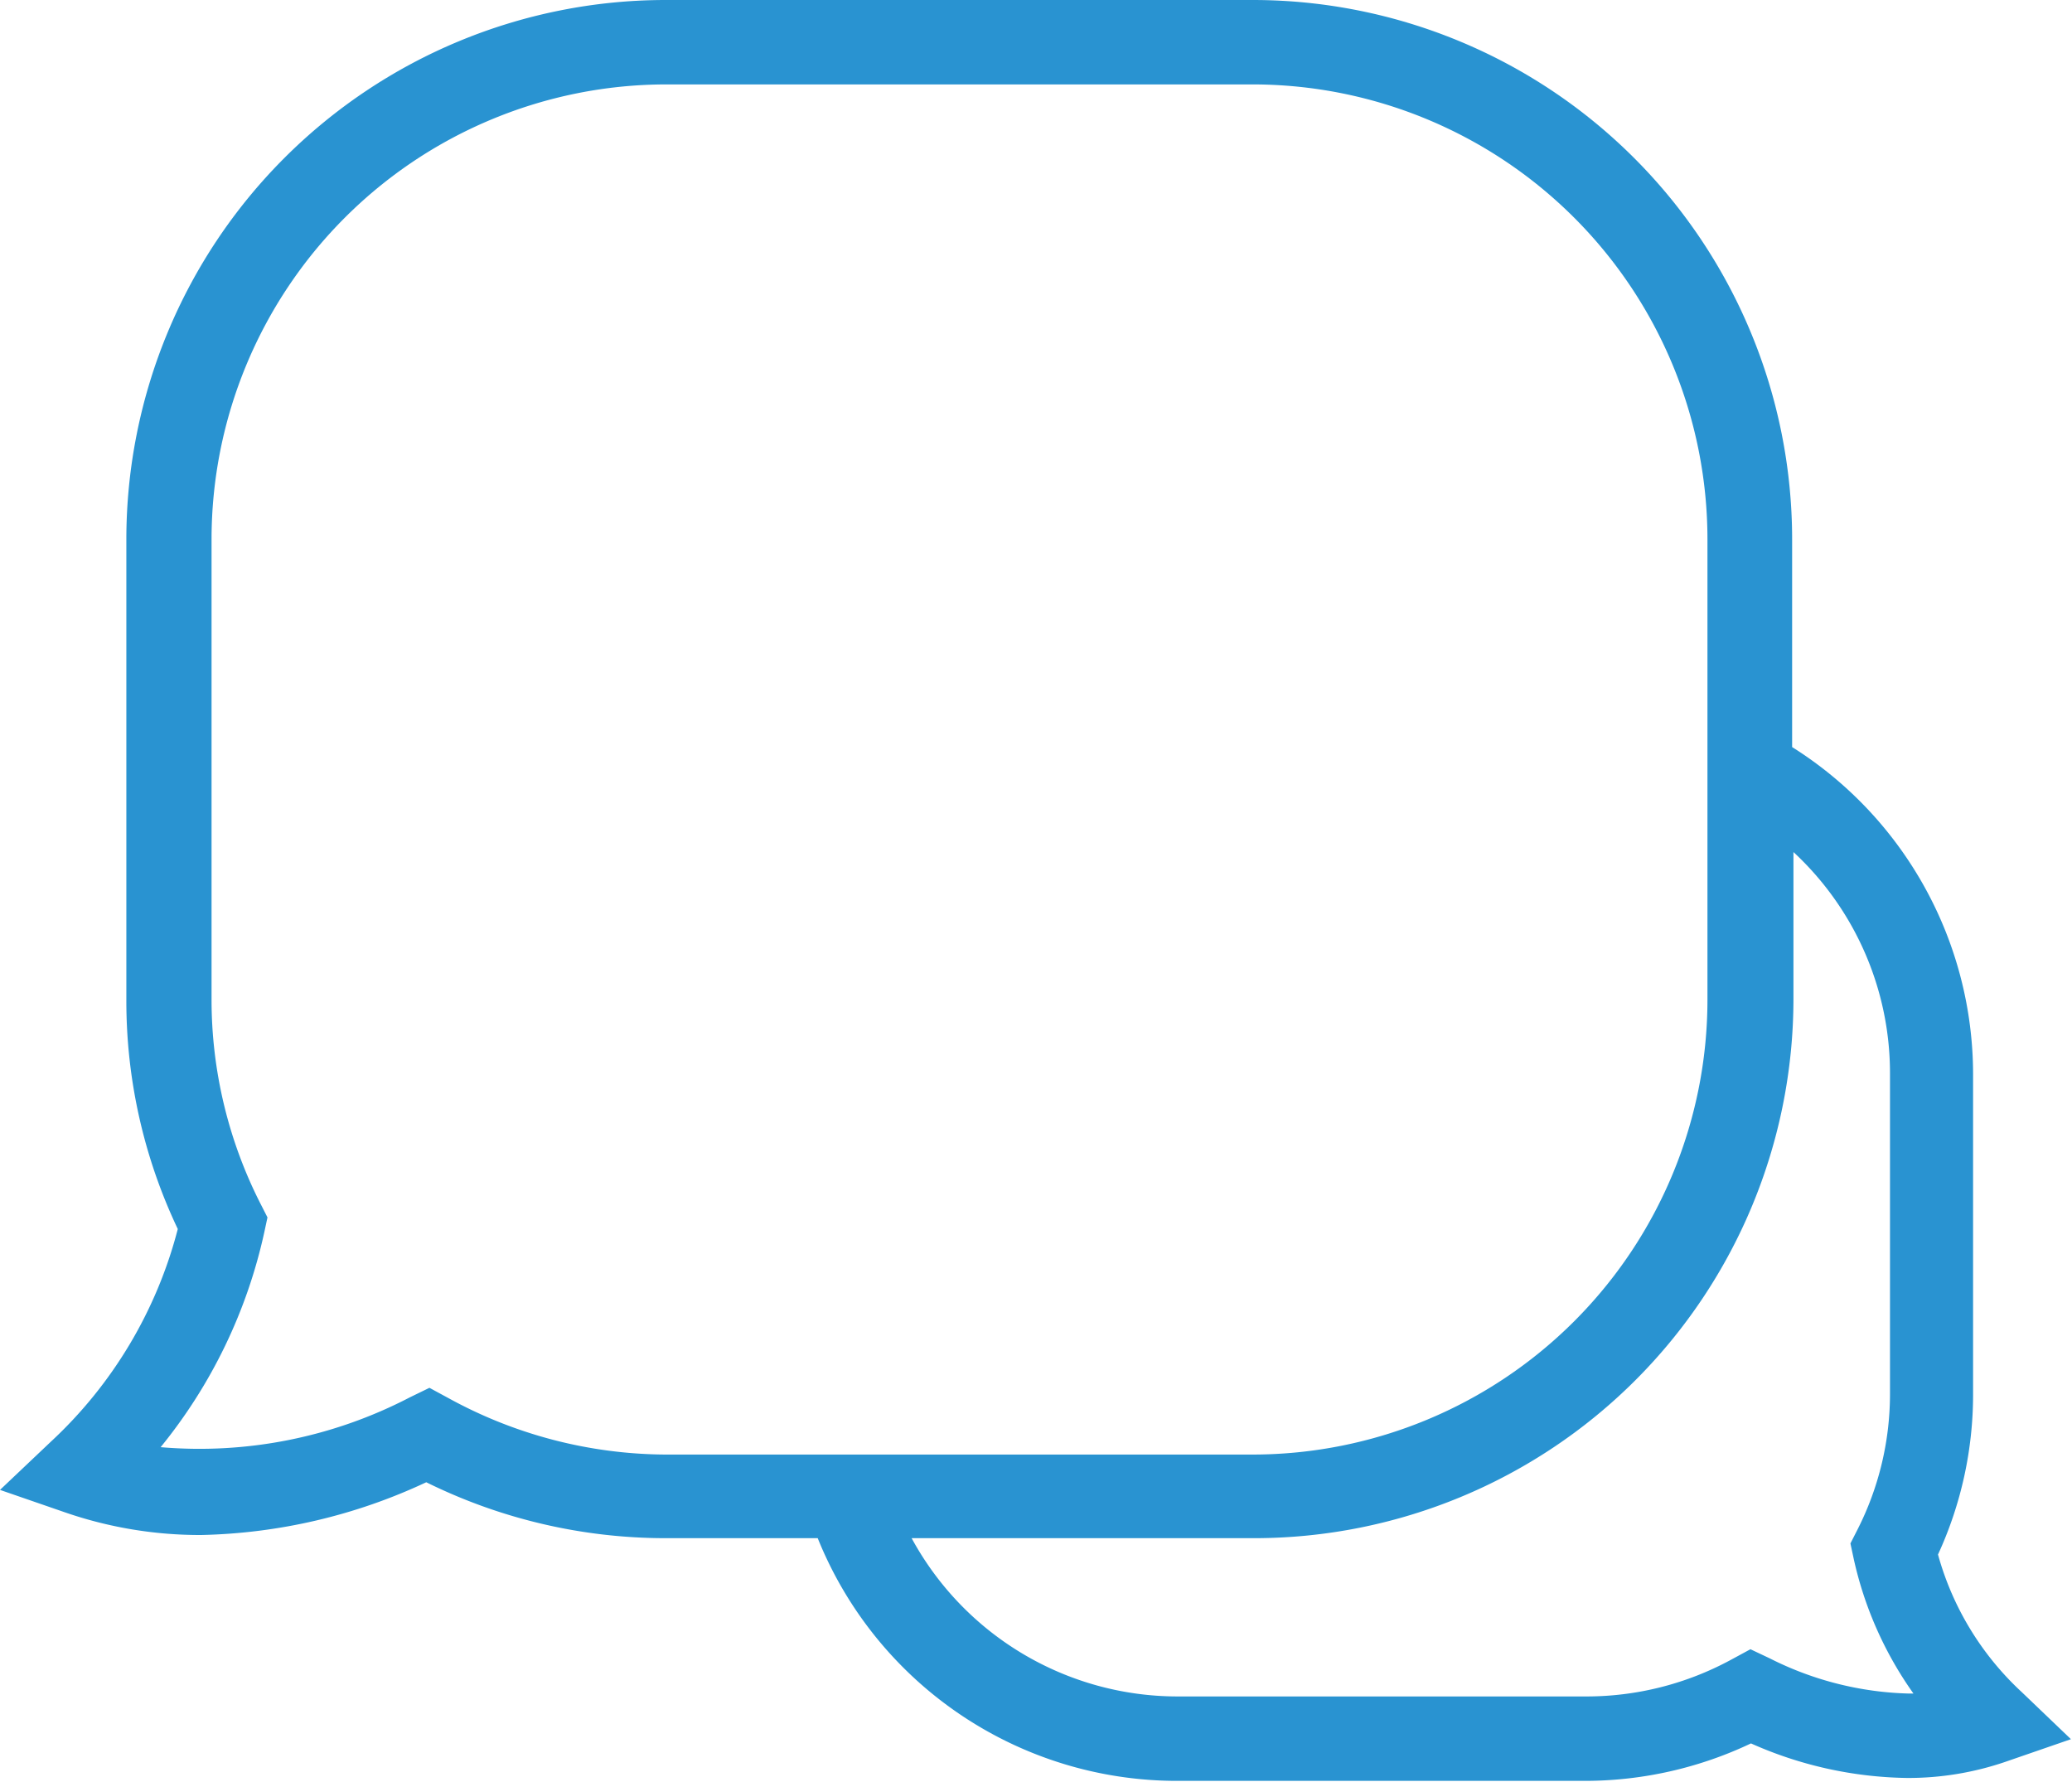<svg id="Layer_1" data-name="Layer 1" xmlns="http://www.w3.org/2000/svg" viewBox="0 0 78.55 67.54"><defs><style>.cls-1{fill:#2993d1;}</style></defs><title>speech-bubble (1)</title><path class="cls-1" d="M286.64,280.14a11.14,11.14,0,0,1-3.17-5.21,14.5,14.5,0,0,0,1.33-6.08V256.71a14.67,14.67,0,0,0-6.86-12.39v-7.88A20.45,20.45,0,0,0,257.5,216H235.22a20.45,20.45,0,0,0-20.43,20.43v17.48a20.12,20.12,0,0,0,1.95,8.68,16.7,16.7,0,0,1-4.82,8.07L210,272.48l2.49.86a15.67,15.67,0,0,0,5.13.85,21.13,21.13,0,0,0,8.54-2,20.48,20.48,0,0,0,9.06,2.12H241a14.68,14.68,0,0,0,13.59,9.2h15.48a14.7,14.7,0,0,0,6.31-1.42,15,15,0,0,0,5.92,1.31,11.39,11.39,0,0,0,3.72-.61l2.49-.86ZM227,269l-.72-.39-.74.36a17.27,17.27,0,0,1-9.45,1.89,19.49,19.49,0,0,0,3.93-8.15l.12-.56-.26-.51a17.05,17.05,0,0,1-1.86-7.77V236.43a17.25,17.25,0,0,1,17.23-17.23H257.5a17.25,17.25,0,0,1,17.23,17.23v17.48a17.25,17.25,0,0,1-17.23,17.23H235.22A17.25,17.25,0,0,1,227,269Zm55.37,11.2a12.34,12.34,0,0,1-5.27-1.33l-.74-.35-.72.39a11.5,11.5,0,0,1-5.5,1.4H254.63a11.48,11.48,0,0,1-10.07-6h13a20.45,20.45,0,0,0,20.43-20.43v-5.58a11.43,11.43,0,0,1,3.66,8.38v12.15a11.35,11.35,0,0,1-1.24,5.17l-.26.51.12.56a14,14,0,0,0,2.27,5.13Zm0,0" transform="translate(-210 -216)"/></svg>